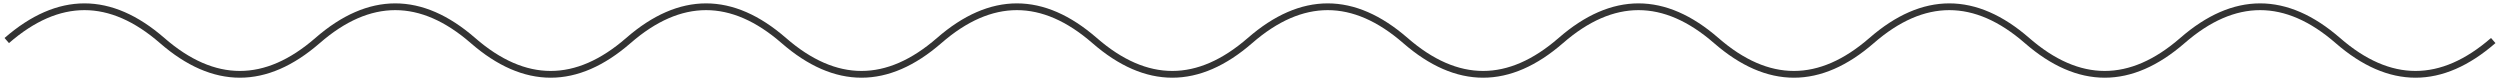 <svg width="370" height="12" viewBox="0 0 370 12" fill="none" xmlns="http://www.w3.org/2000/svg">
<path d="M1 6C8.667 -0.667 16.333 -0.667 24 6C31.667 12.667 39.333 12.667 47 6C54.667 -0.667 62.333 -0.667 70 6C77.667 12.667 85.333 12.667 93 6C100.667 -0.667 108.333 -0.667 116 6C123.667 12.667 131.333 12.667 139 6C146.667 -0.667 154.333 -0.667 162 6C169.667 12.667 177.333 12.667 185 6C192.667 -0.667 200.333 -0.667 208 6C215.667 12.667 223.333 12.667 231 6C238.667 -0.667 246.333 -0.667 254 6C261.667 12.667 269.333 12.667 277 6C284.667 -0.667 292.333 -0.667 300 6C307.667 12.667 315.333 12.667 323 6C330.667 -0.667 338.333 -0.667 346 6C353.667 12.667 361.333 12.667 369 6" stroke="#333333"/>
</svg>
